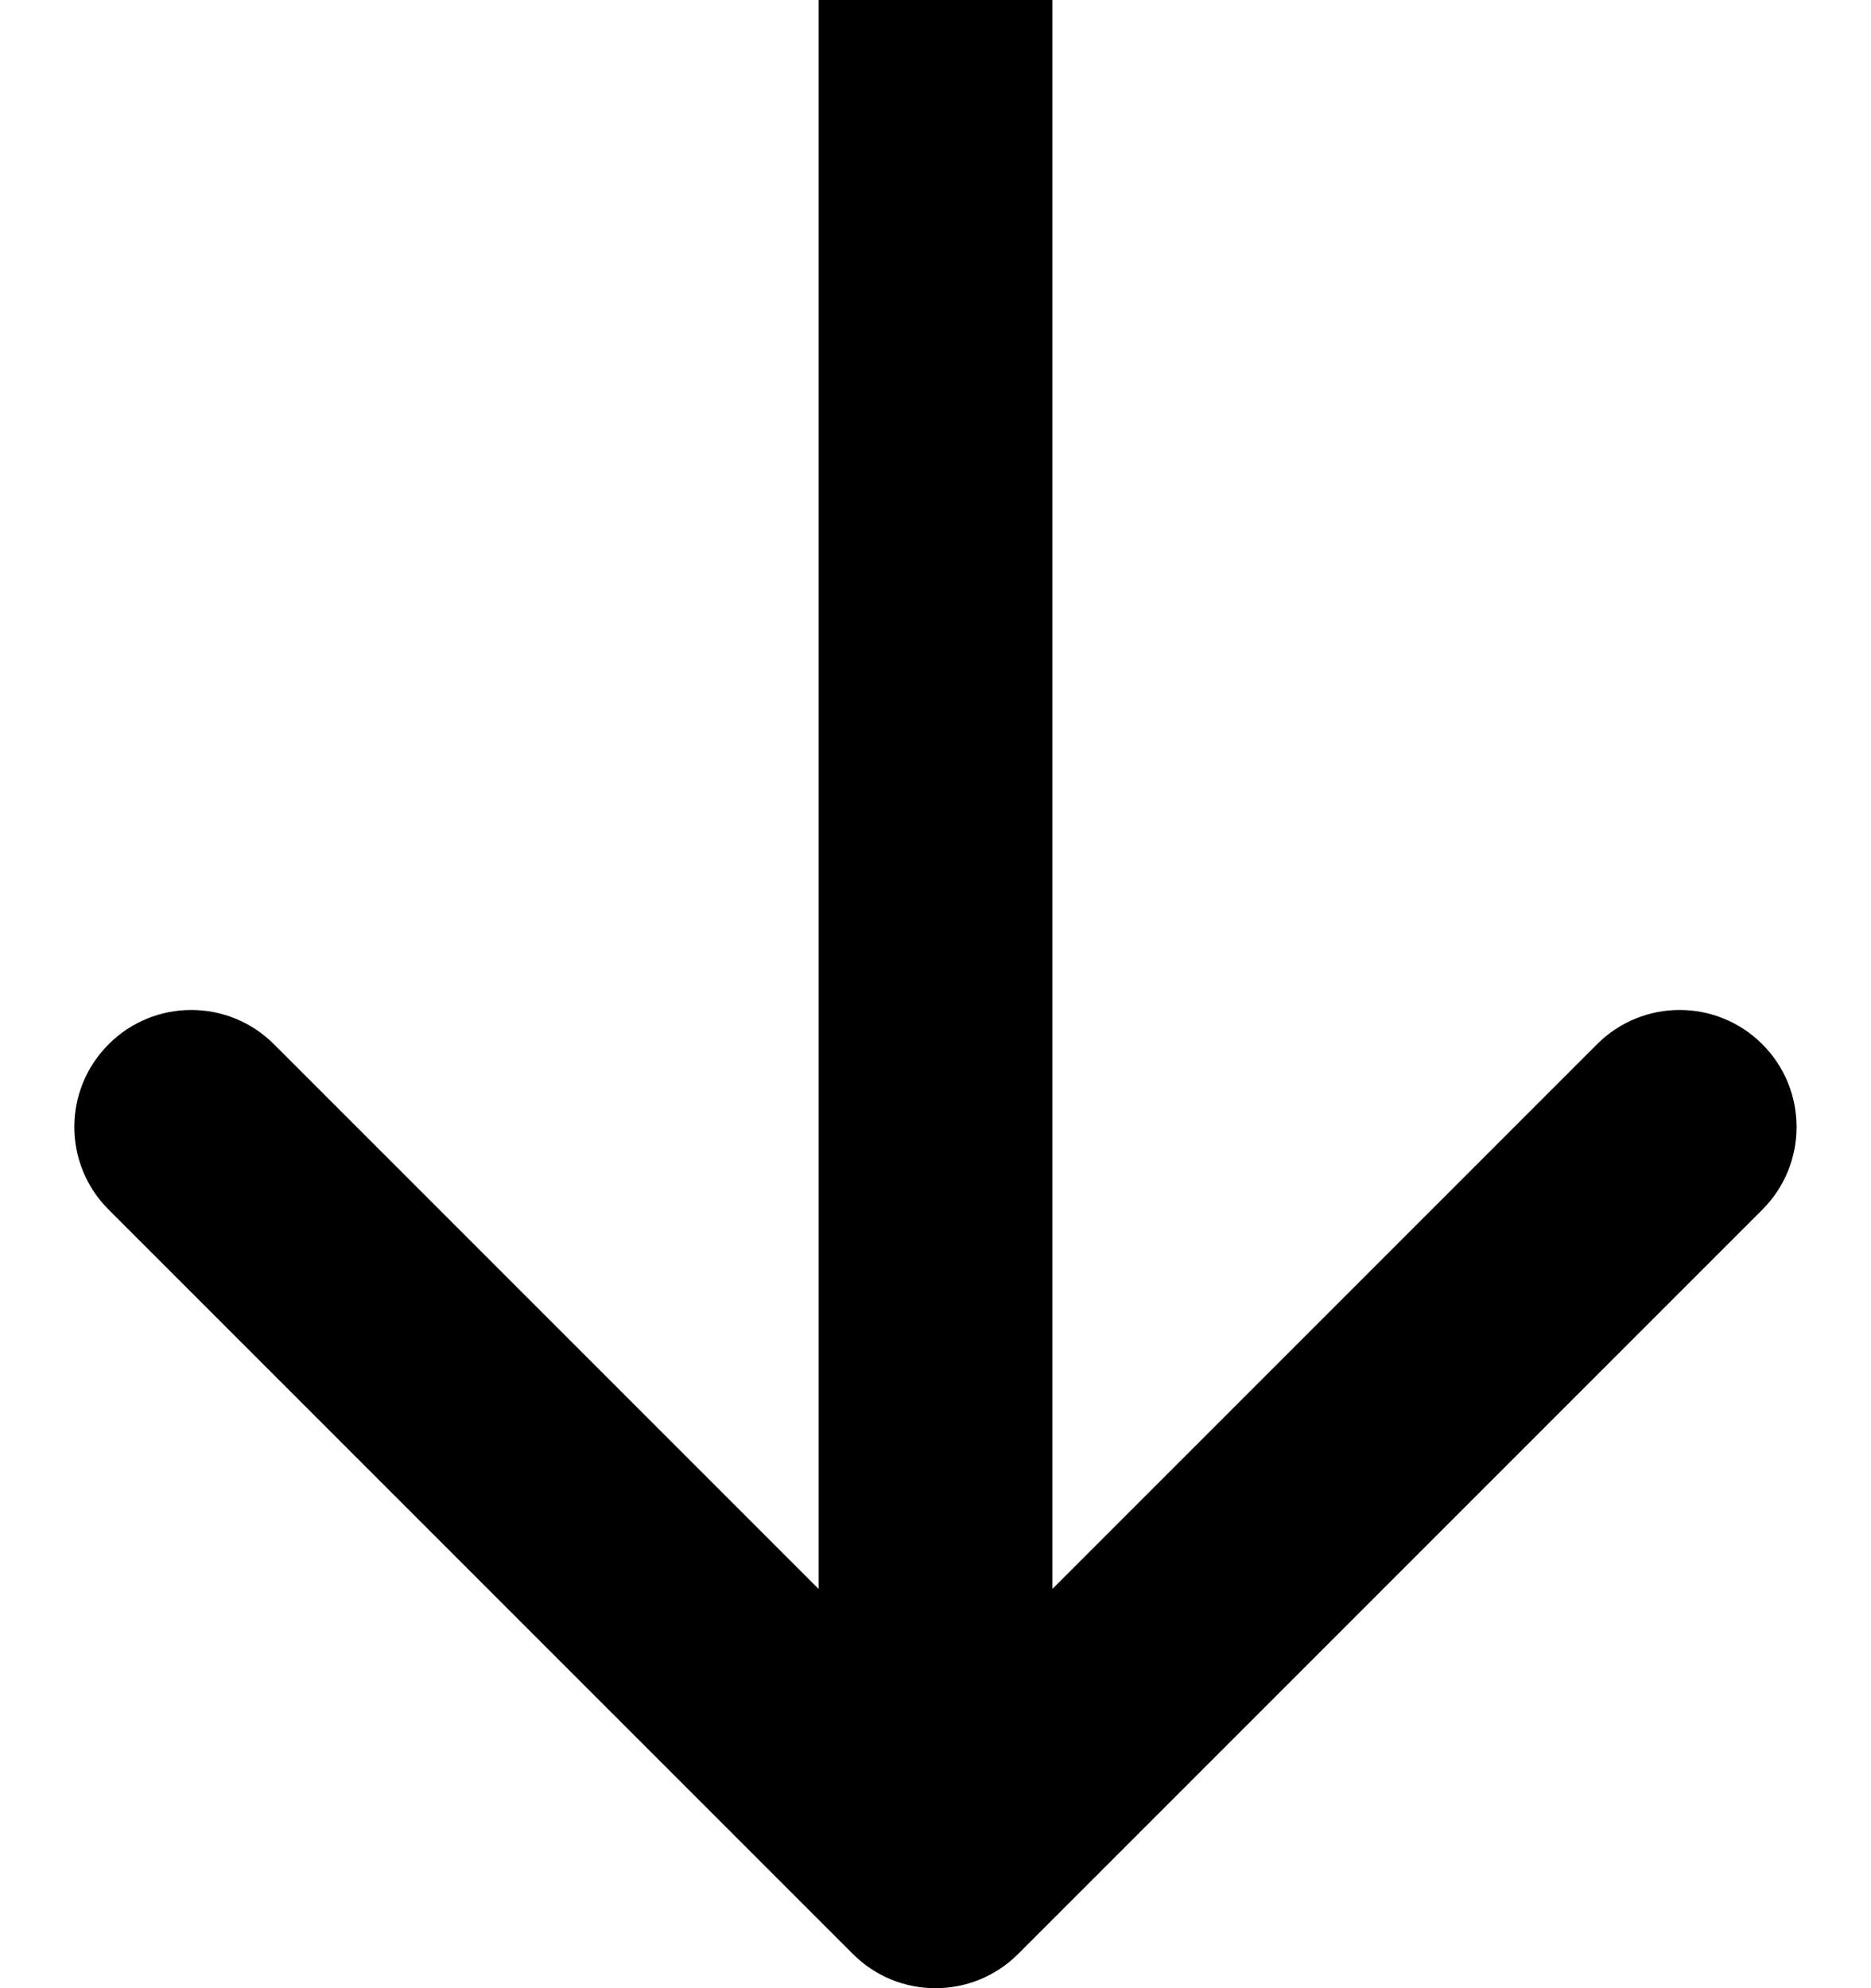 <svg width="16" height="17" viewBox="0 0 16 17" fill="none" xmlns="http://www.w3.org/2000/svg">
<path d="M7.293 16.707C7.683 17.098 8.316 17.098 8.707 16.707L15.071 10.343C15.461 9.953 15.461 9.319 15.071 8.929C14.68 8.538 14.047 8.538 13.657 8.929L8 14.586L2.343 8.929C1.952 8.538 1.319 8.538 0.929 8.929C0.538 9.319 0.538 9.953 0.929 10.343L7.293 16.707ZM7 -4.37114e-08L7 16L9 16L9 4.37114e-08L7 -4.37114e-08Z" fill="black"/>
</svg>
